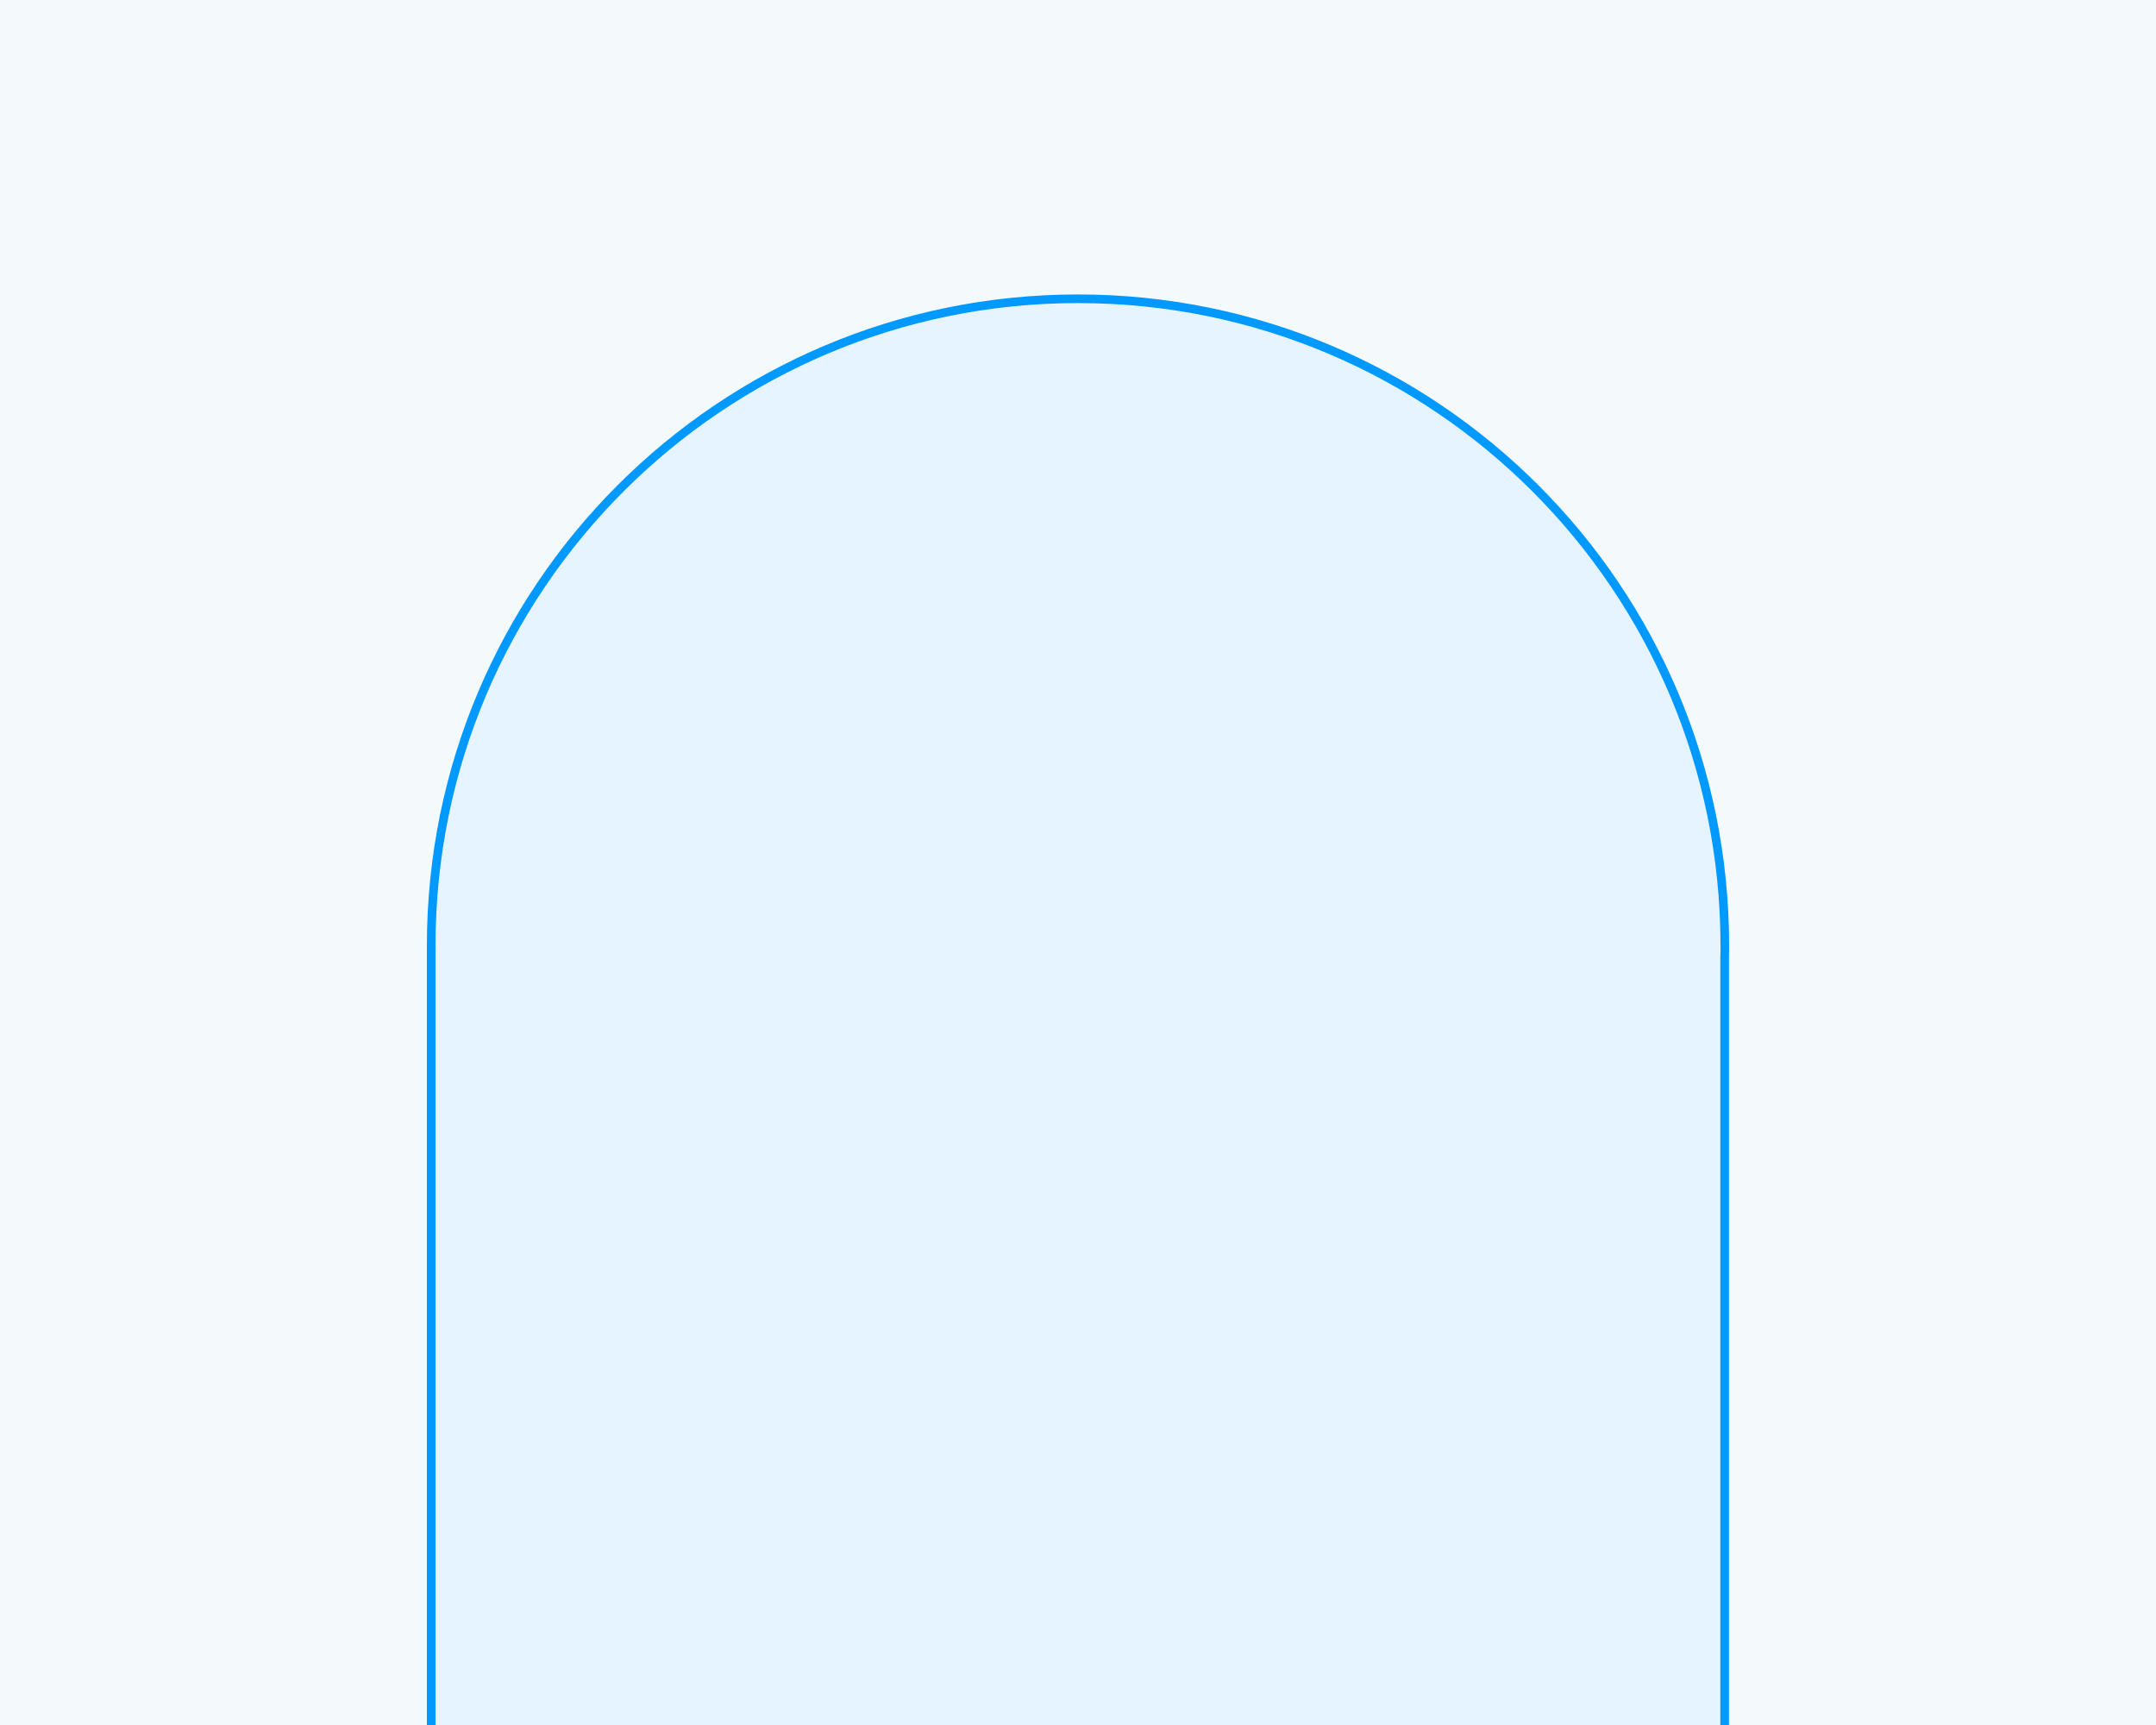 <?xml version="1.0" encoding="UTF-8"?> <!-- Generator: Adobe Illustrator 25.2.1, SVG Export Plug-In . SVG Version: 6.00 Build 0) --> <svg xmlns="http://www.w3.org/2000/svg" xmlns:xlink="http://www.w3.org/1999/xlink" version="1.1" id="Laag_1" x="0px" y="0px" viewBox="0 0 1250 1000" style="enable-background:new 0 0 1250 1000;" xml:space="preserve"> <style type="text/css"> .st0{fill:#F4F9FC;} .st1{fill:#E5F4FF;stroke:#0099FF;stroke-width:5;stroke-miterlimit:10;} </style> <rect y="0" class="st0" width="1250" height="1000"></rect> <path class="st1" d="M1000,548.2c0-207.1-167.9-375-375-375s-375,167.9-375,375H250v749.9h749.9V555.7 C1000,553.2,1000,550.7,1000,548.2z"></path> </svg> 